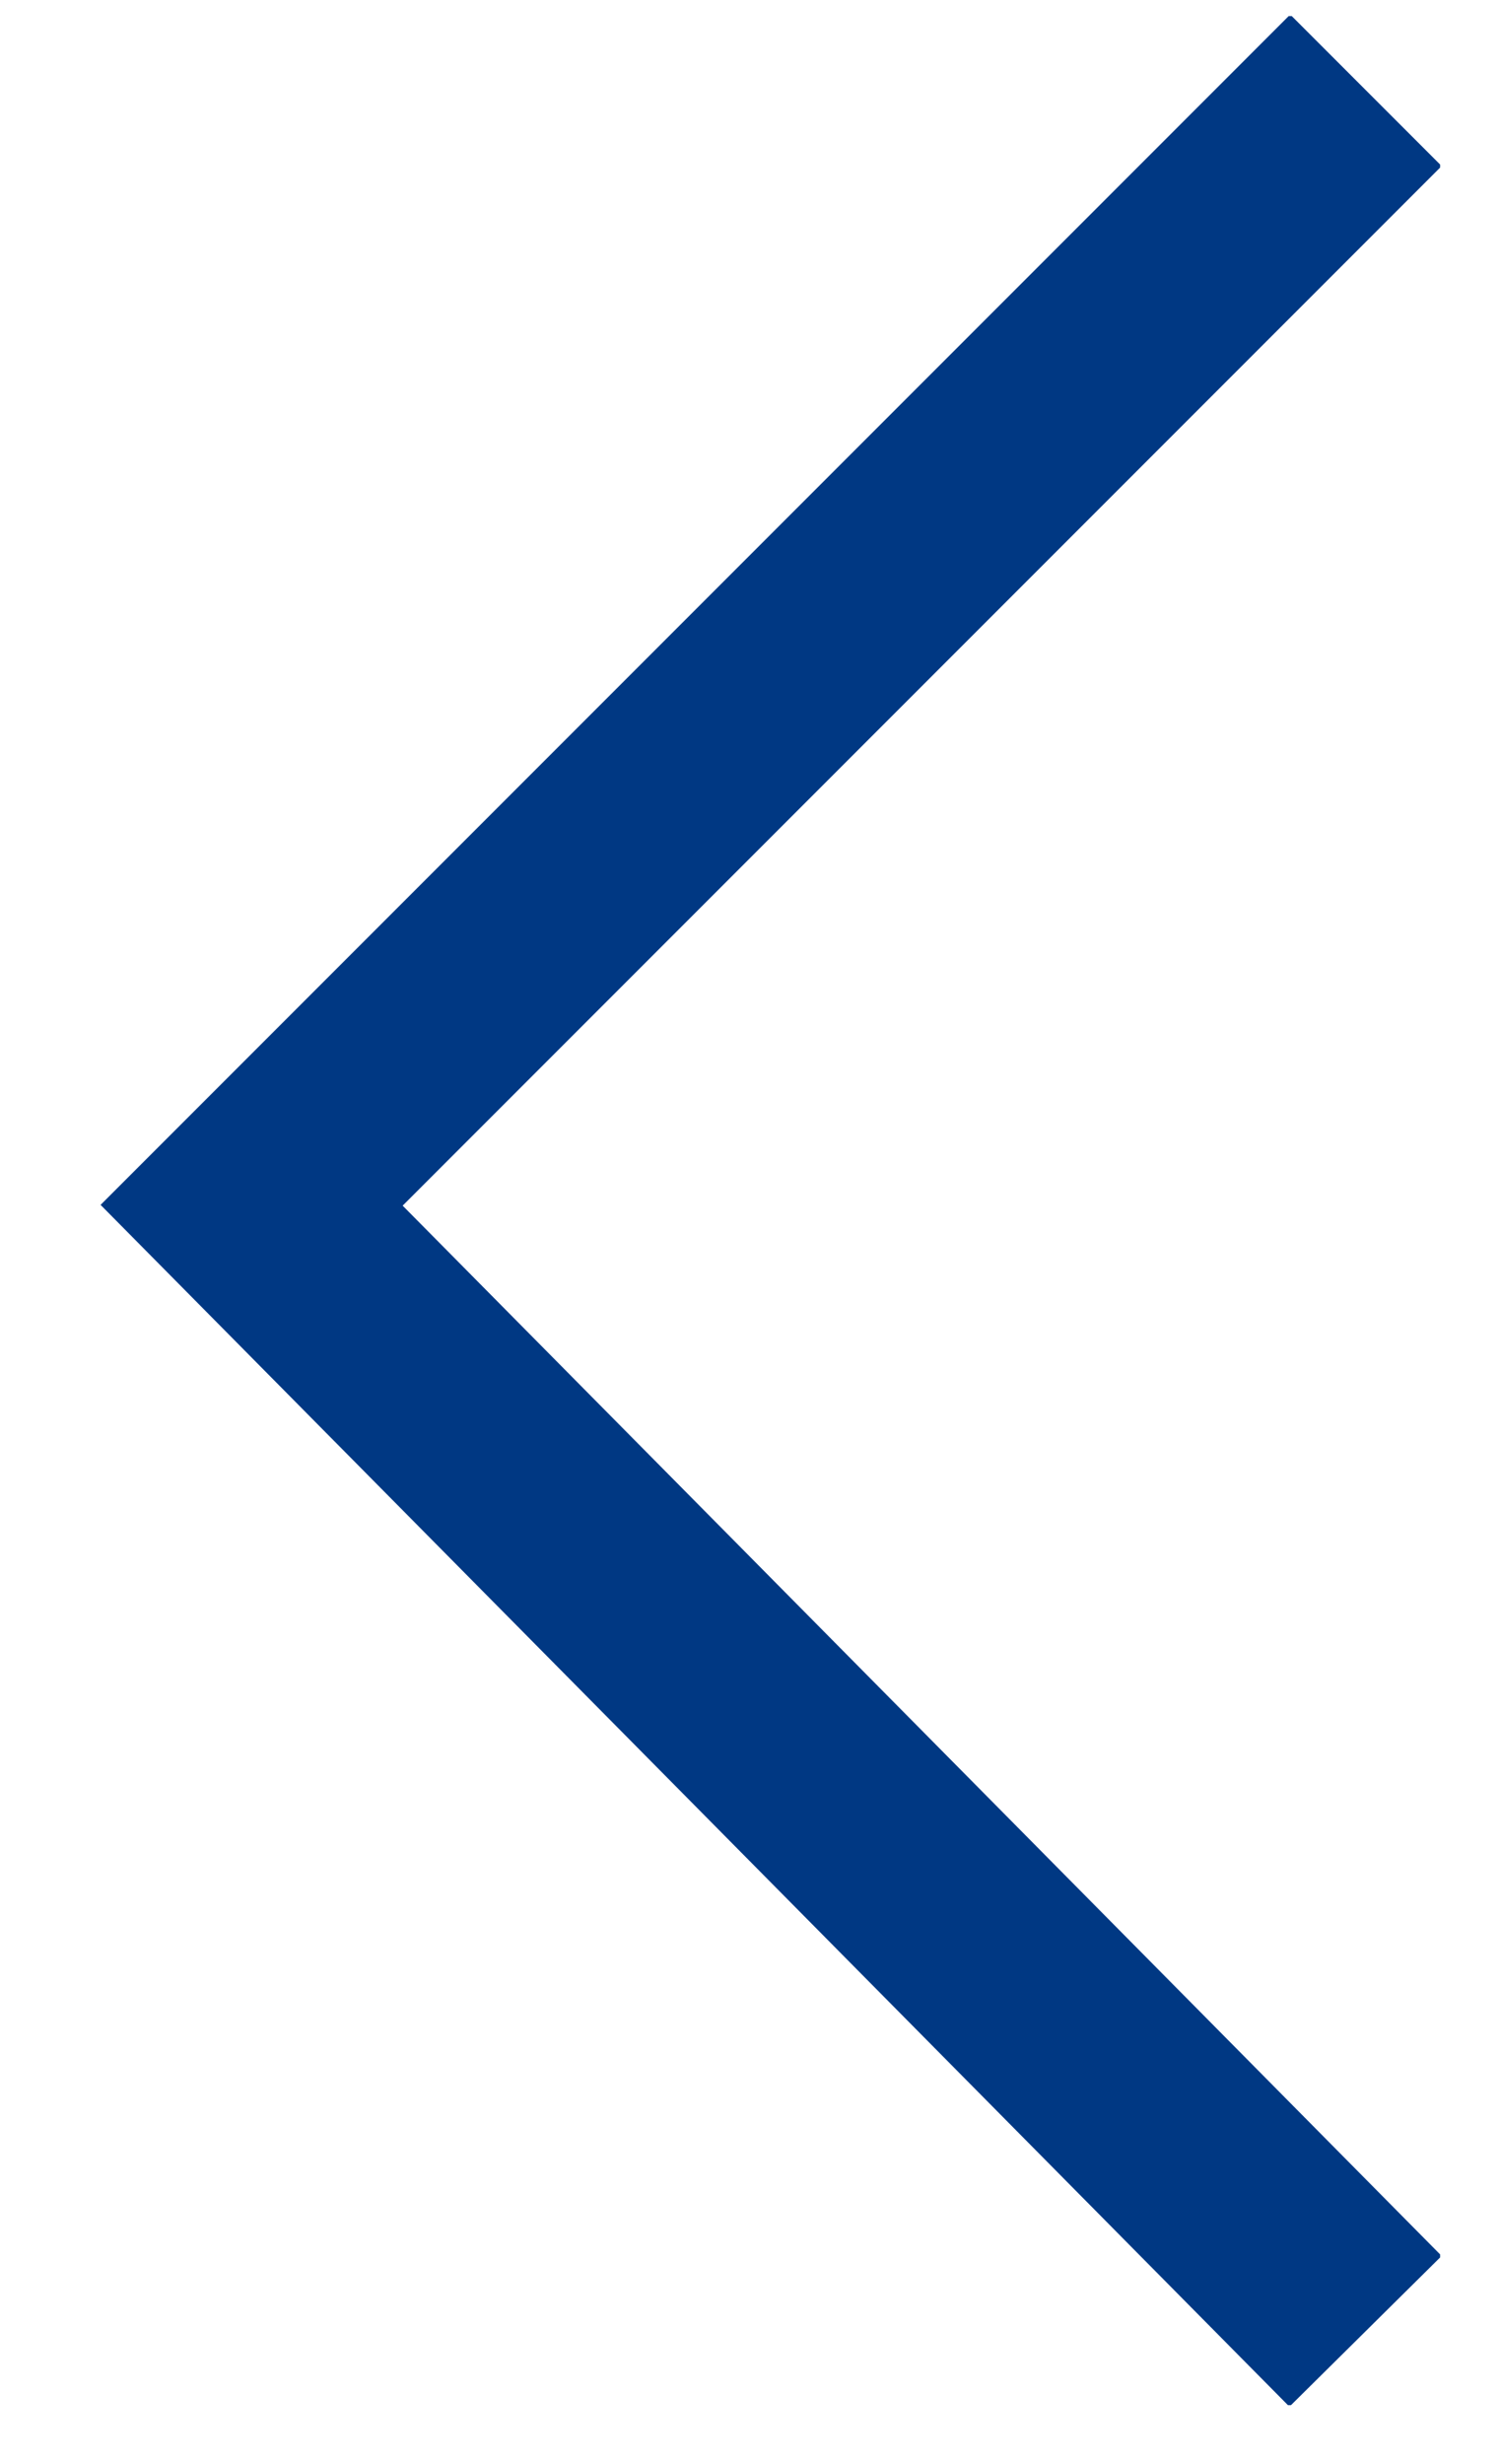 <svg width="14" height="23" viewBox="0 0 14 23" fill="none" xmlns="http://www.w3.org/2000/svg">
<g clip-path="url(#clip0_0_3)">
<path d="M12.05 21.05L2.35 11.25L12.05 1.55" stroke="#003883" stroke-width="2" stroke-linecap="square"/>
</g>
<defs>
<clipPath id="clip0_0_3">
<rect width="22.3" height="12.6" fill="white" transform="matrix(0 1 -1 0 13.45 0.15)"/>
</clipPath>
</defs>
</svg>
